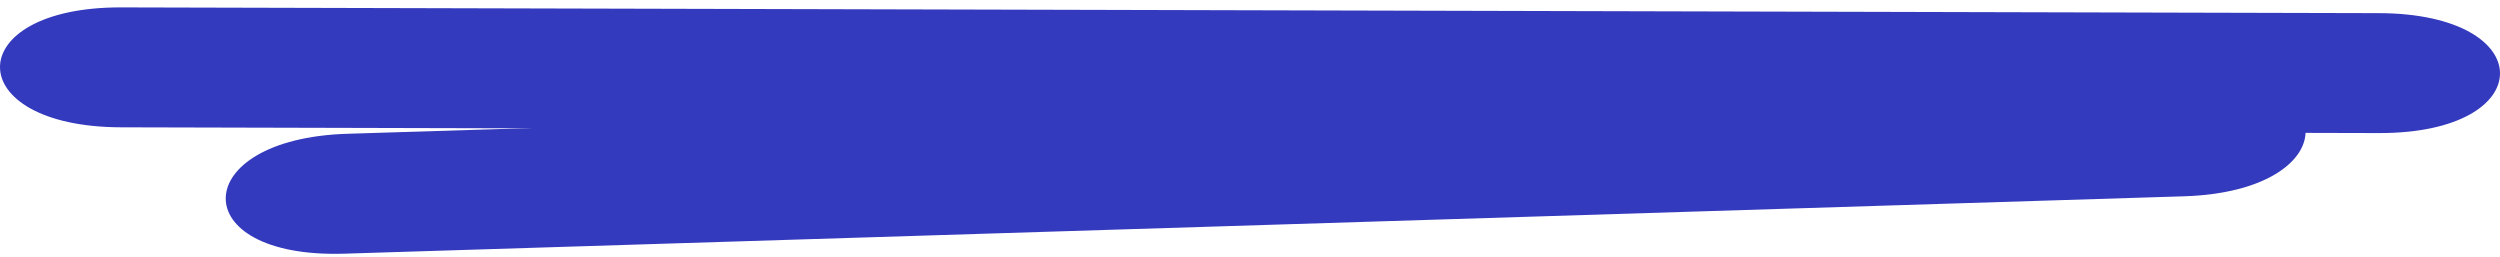 <svg width="321" height="33" viewBox="0 0 321 33" fill="none" xmlns="http://www.w3.org/2000/svg">
<path d="M15.558 16.347C112.181 16.593 208.804 16.84 305.442 17.086C326.17 17.141 326.202 1.743 305.442 1.688C208.819 1.442 112.181 1.196 15.558 0.949C-5.17 0.901 -5.202 16.299 15.558 16.347Z" fill="#343ABD"/>
<path d="M44.221 32.572C122.96 30.116 201.7 27.66 280.439 25.204C300.888 24.568 301.464 9.163 280.796 9.809C202.056 12.265 123.317 14.722 44.578 17.178C24.129 17.814 23.568 33.219 44.221 32.572Z" fill="#343ABD"/>
</svg>
